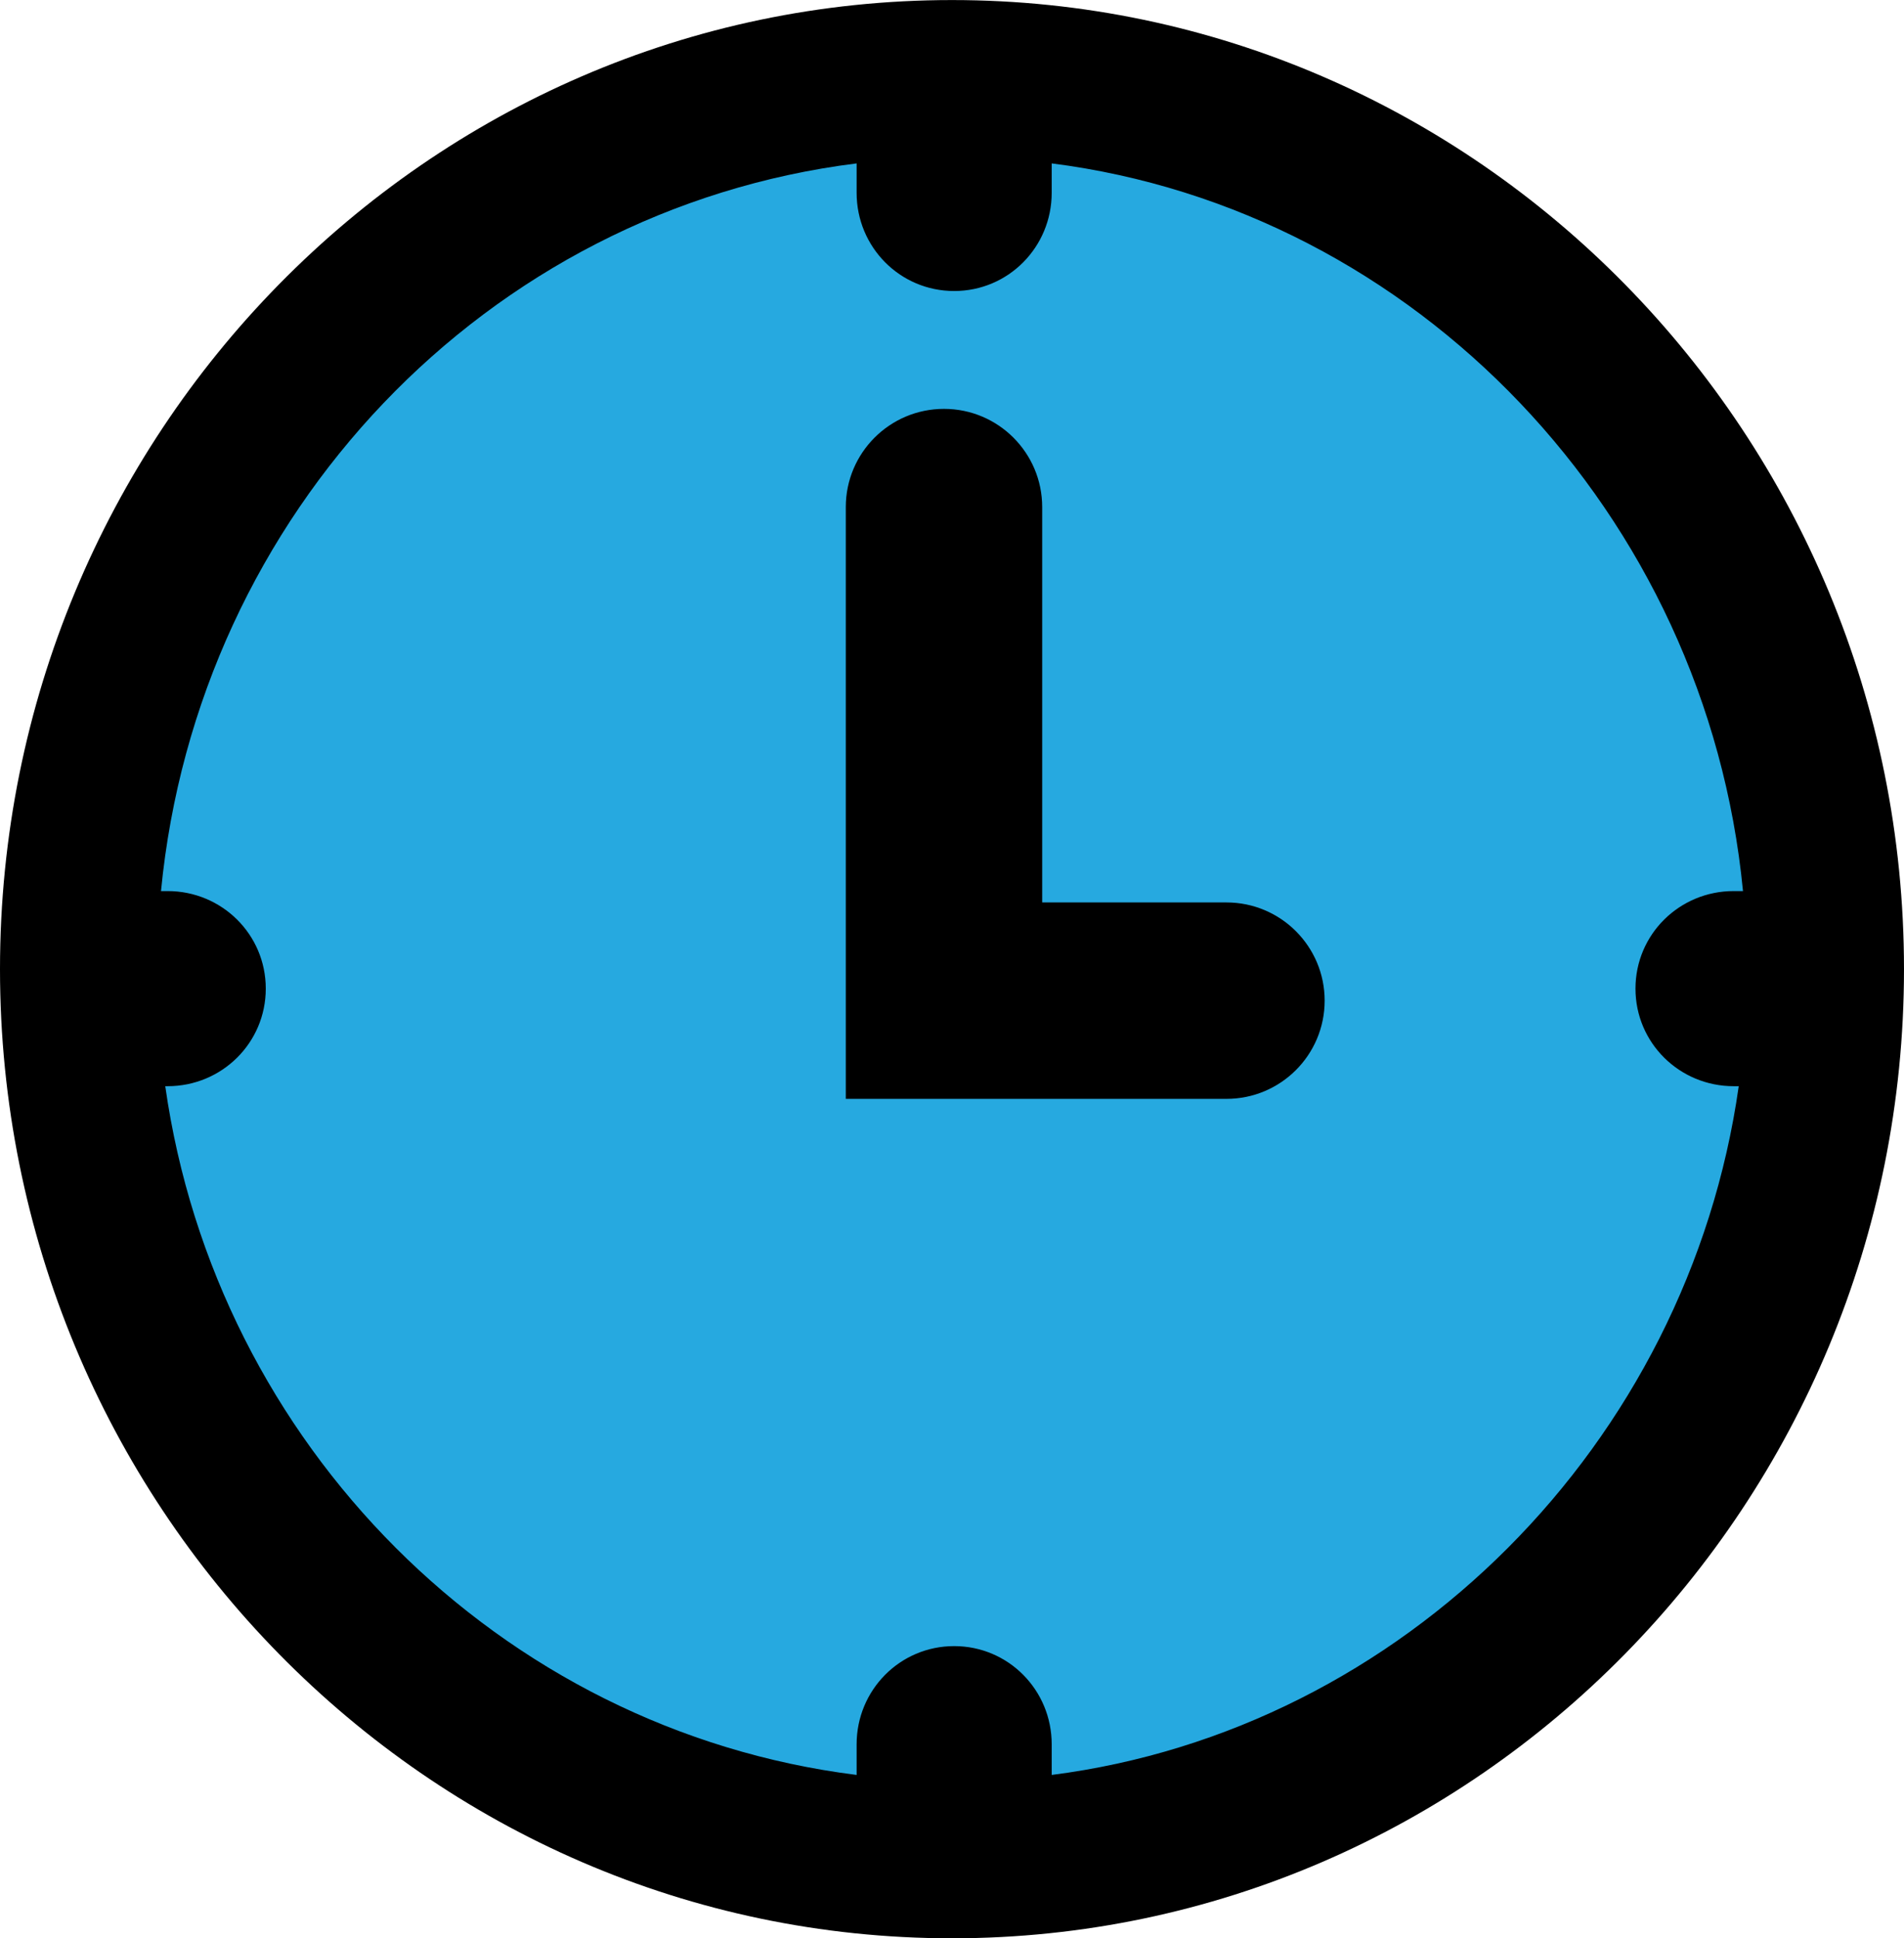 <?xml version="1.0" encoding="utf-8"?>
<!-- Generator: Adobe Illustrator 16.0.0, SVG Export Plug-In . SVG Version: 6.00 Build 0)  -->
<!DOCTYPE svg PUBLIC "-//W3C//DTD SVG 1.1//EN" "http://www.w3.org/Graphics/SVG/1.1/DTD/svg11.dtd">
<svg version="1.1" id="Layer_1" xmlns="http://www.w3.org/2000/svg" xmlns:xlink="http://www.w3.org/1999/xlink" x="0px" y="0px"
	 width="292.809px" height="298px" viewBox="0 0 292.809 298" enable-background="new 0 0 292.809 298" xml:space="preserve">
<g>
	<g>
		<defs>
			<rect id="SVGID_7_" width="292.809" height="298"/>
		</defs>
		<clipPath id="SVGID_2_">
			<use xlink:href="#SVGID_7_"  overflow="visible"/>
		</clipPath>
		<g clip-path="url(#SVGID_2_)">
			<path fill="#26A9E0" d="M146.404,285.926c74.184,0,134.324-61.303,134.324-136.922c0-75.613-60.141-136.916-134.324-136.916
				c-74.182,0-134.322,61.303-134.322,136.916C12.082,224.623,72.223,285.926,146.404,285.926"/>
		</g>
	</g>
	<g>
		<path d="M188.613,168.947h-58.541V77.963c0-8.34,6.762-15.1,15.102-15.1c8.338,0,15.1,6.76,15.1,15.1v60.785h28.34
			c8.34,0,15.1,6.76,15.1,15.1S196.953,168.947,188.613,168.947z"/>
	</g>
	<g>
		<defs>
			<rect id="SVGID_9_" width="292.809" height="298"/>
		</defs>
		<clipPath id="SVGID_4_">
			<use xlink:href="#SVGID_9_"  overflow="visible"/>
		</clipPath>
		<path clip-path="url(#SVGID_4_)" d="M146.404,0.008C65.676,0.008,0,66.848,0,149.004c0,82.158,65.676,149.004,146.404,149.004
			s146.404-66.846,146.404-149.004C292.809,66.848,227.133,0.008,146.404,0.008z M161.737,272.892v-4.706c0-8.34-6.66-15.1-15-15.1
			s-15,6.76-15,15.1v4.706C76.737,265.996,33.208,222,25.415,167h0.358c8.338,0,15.1-6.66,15.1-15s-6.762-15-15.1-15h-1.013
			C30.368,79,74.737,32.243,131.737,25.122v4.519c0,8.34,6.66,15.102,15,15.102s15-6.762,15-15.102v-4.519
			C217.737,32.243,262.44,79,268.048,137h-1.431c-8.34,0-15.102,6.66-15.102,15s6.762,15,15.102,15h0.776
			C259.601,222,215.737,265.996,161.737,272.892z"/>
	</g>
</g>
</svg>
